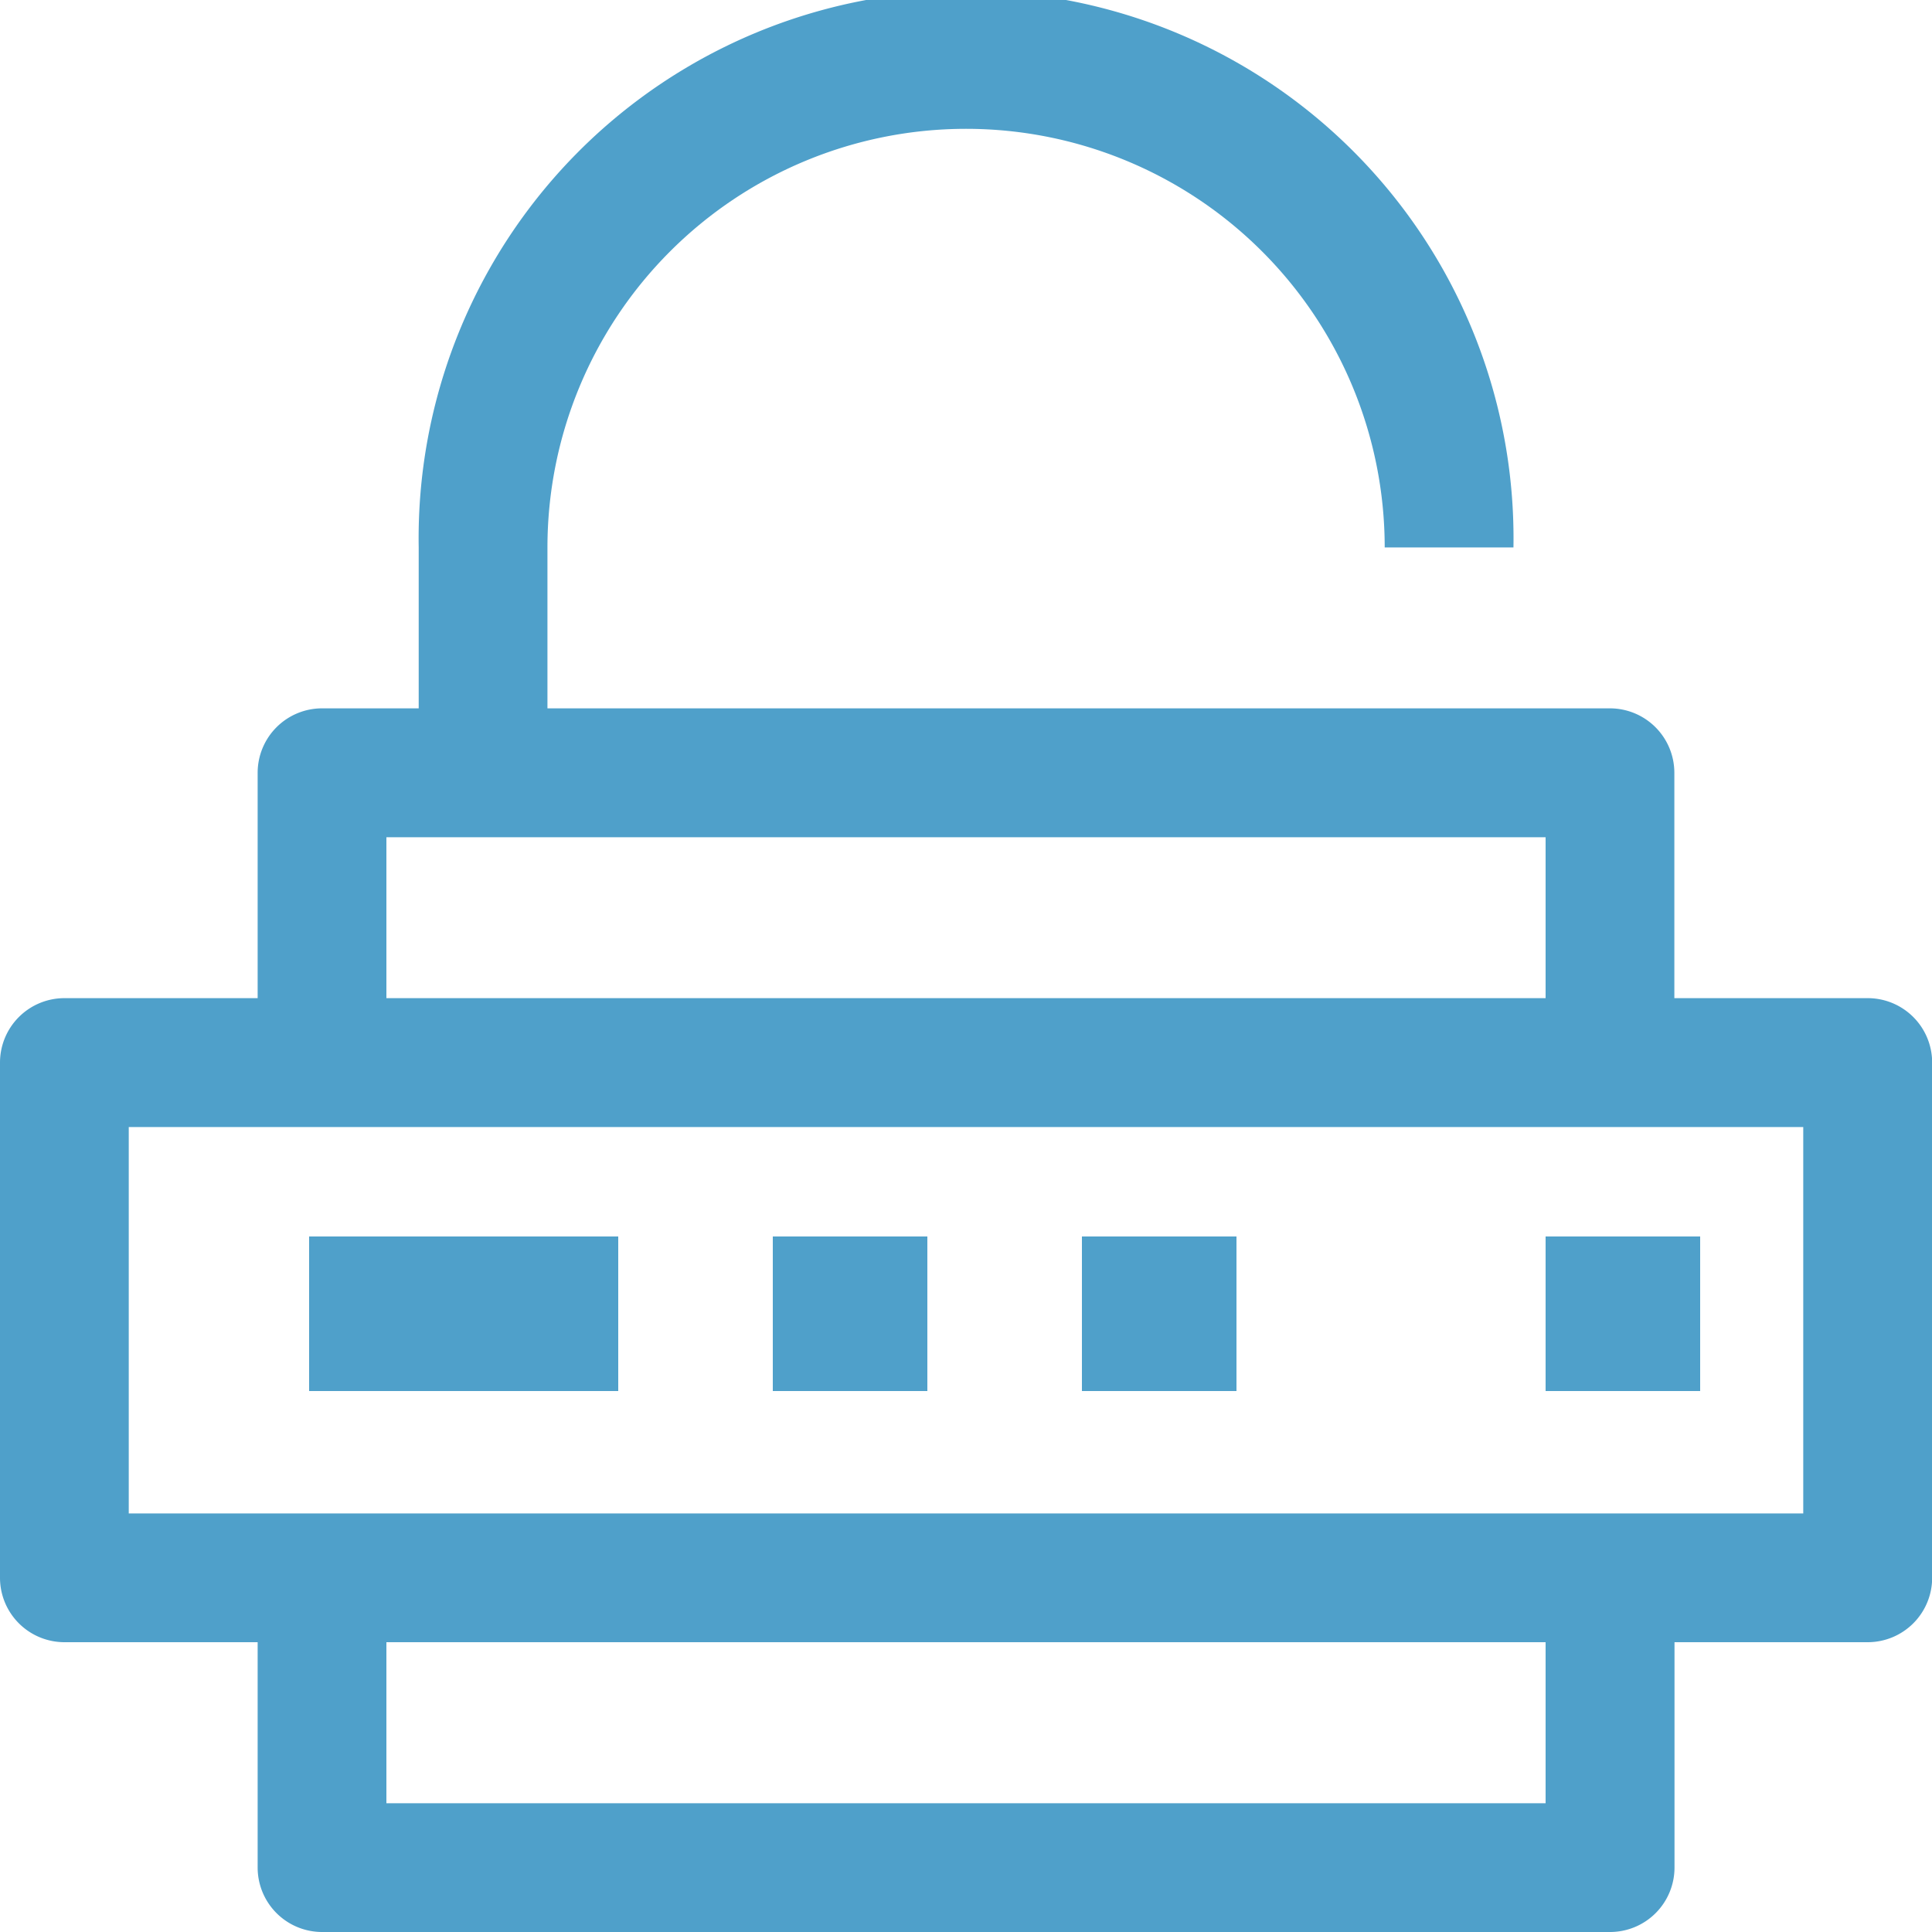 <svg xmlns="http://www.w3.org/2000/svg" width="12.5" height="12.5" viewBox="0 0 12.5 12.5">
  <g id="Password_lock_password_secure_unlock_icon" data-name="Password lock_password_secure_unlock_icon" transform="translate(-2 -2)">
    <path id="Path_2080" data-name="Path 2080" d="M14.083,8.458h-1.25V7a.417.417,0,0,0-.417-.417H5.542V5.542a2.708,2.708,0,1,1,5.417,0h.833a3.542,3.542,0,1,0-7.083,0V6.583H4.083A.417.417,0,0,0,3.667,7V8.458H2.417A.417.417,0,0,0,2,8.875v3.333a.417.417,0,0,0,.417.417h1.25v1.458a.417.417,0,0,0,.417.417h8.333a.417.417,0,0,0,.417-.417V12.625h1.25a.417.417,0,0,0,.417-.417V8.875A.417.417,0,0,0,14.083,8.458ZM4.5,7.417H12V8.458H4.5Zm7.5,6.25H4.5V12.625H12Zm1.667-1.875H2.833v-2.5H13.667Z" fill="#4fa0ca"/>
    <rect id="Rectangle_749" data-name="Rectangle 749" width="1" height="1" transform="translate(4 10)" fill="#4fa0ca"/>
    <rect id="Rectangle_750" data-name="Rectangle 750" width="1" height="1" transform="translate(5 10)" fill="#4fa0ca"/>
    <rect id="Rectangle_751" data-name="Rectangle 751" width="1" height="1" transform="translate(7 10)" fill="#4fa0ca"/>
    <rect id="Rectangle_752" data-name="Rectangle 752" width="1" height="1" transform="translate(9 10)" fill="#4fa0ca"/>
    <rect id="Rectangle_753" data-name="Rectangle 753" height="1" transform="translate(11 10)" fill="#4fa0ca"/>
    <rect id="Rectangle_754" data-name="Rectangle 754" width="1" height="1" transform="translate(12 10)" fill="#4fa0ca"/>
  </g>
</svg>
